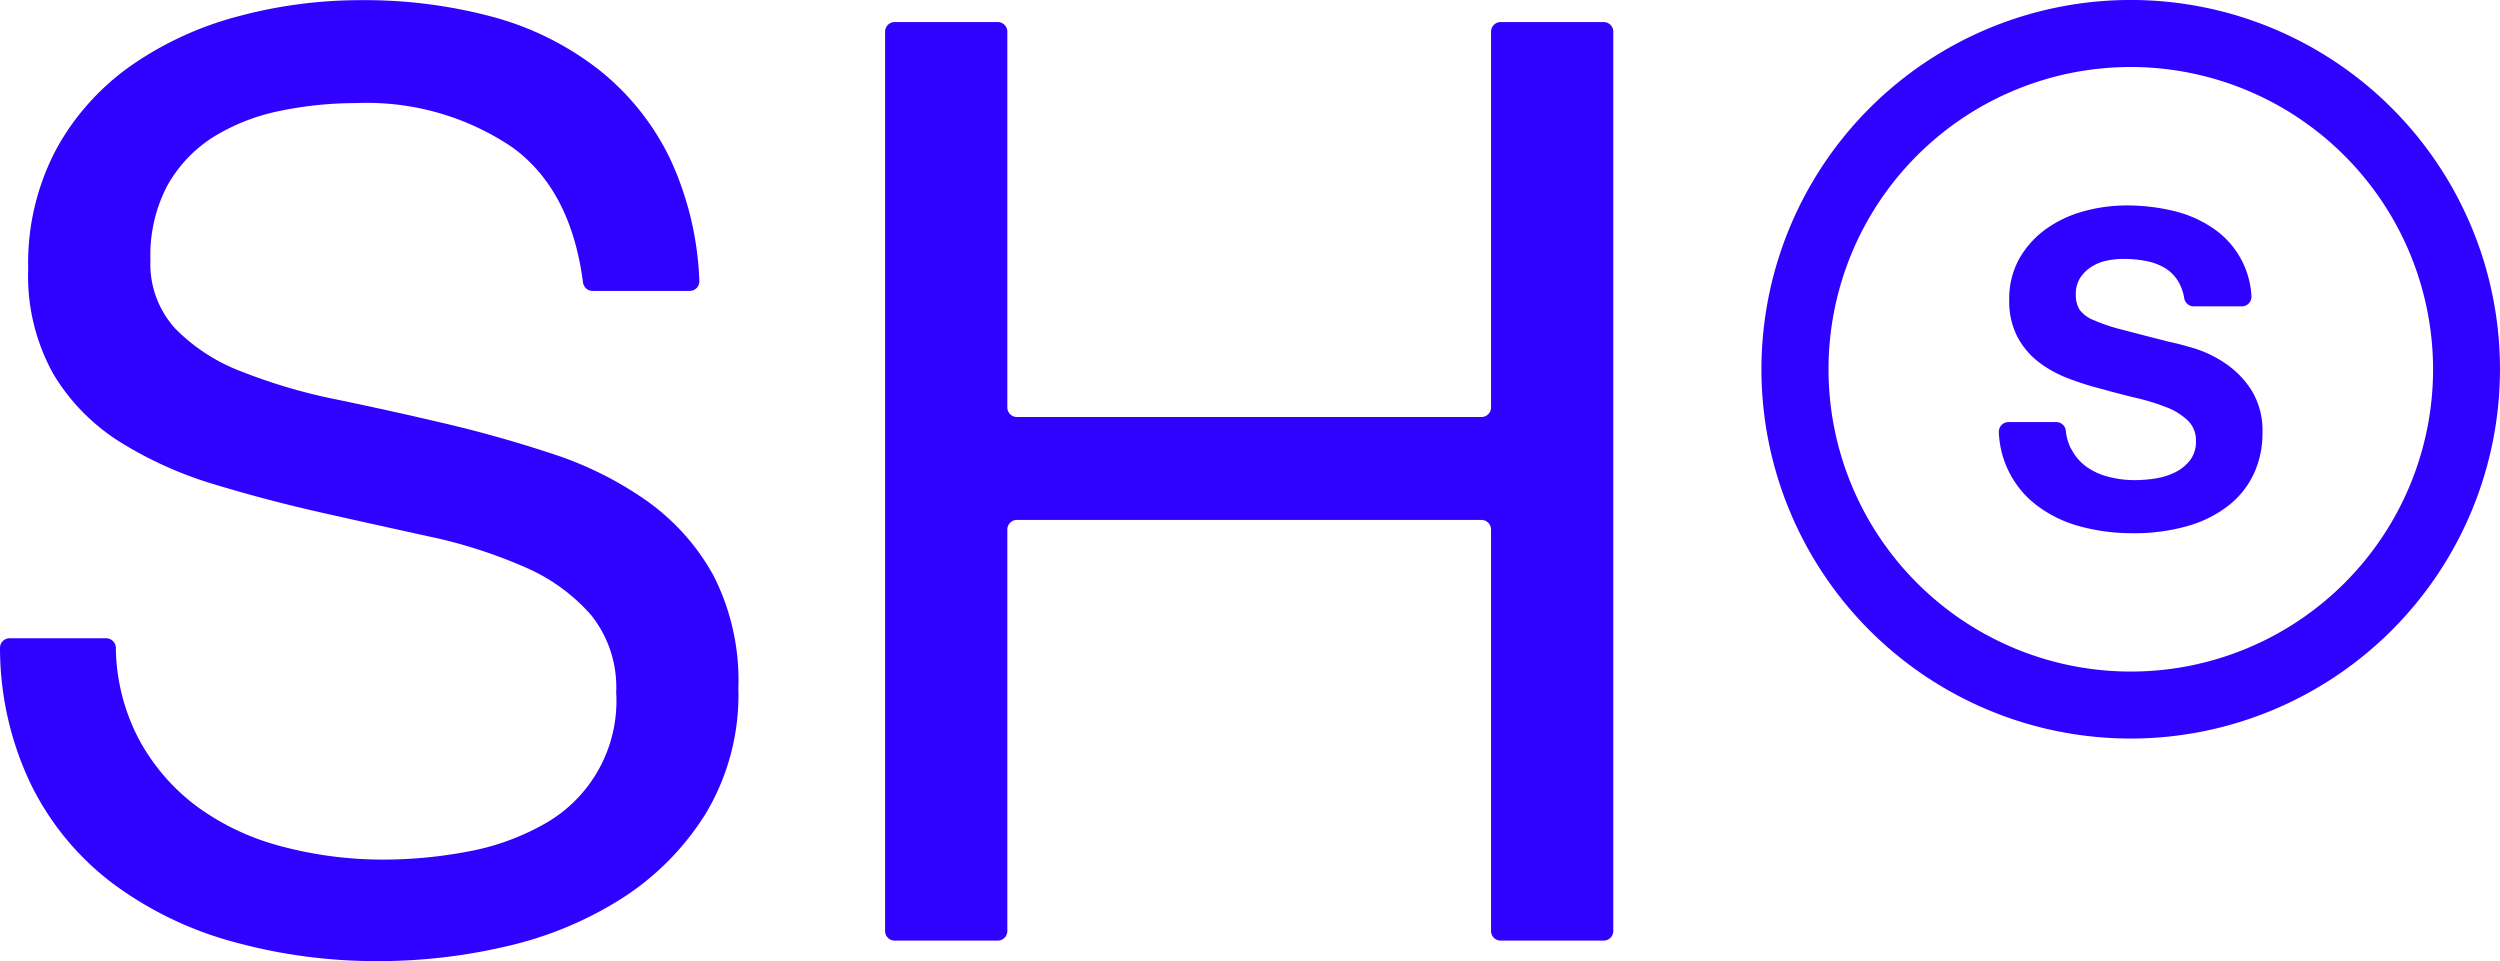 <svg xmlns="http://www.w3.org/2000/svg" width="122" height="46.905"><g data-name="Grupo 2"><g fill="#2f01ff" data-name="Grupo 5"><path d="M25.014 7.197a12.668 12.668 0 0 0-7.628-2.166 18.284 18.284 0 0 0-3.7.376 9.887 9.887 0 0 0-3.238 1.256 6.641 6.641 0 0 0-2.261 2.355 7.279 7.279 0 0 0-.846 3.671 4.667 4.667 0 0 0 1.224 3.359 9.018 9.018 0 0 0 3.265 2.1 27.085 27.085 0 0 0 4.613 1.351q2.575.533 5.242 1.16t5.242 1.477a17.289 17.289 0 0 1 4.616 2.291 10.944 10.944 0 0 1 3.265 3.64 11.264 11.264 0 0 1 1.224 5.526 11.244 11.244 0 0 1-1.6 6.121 13.176 13.176 0 0 1-4.11 4.144 17.942 17.942 0 0 1-5.62 2.325 27.324 27.324 0 0 1-6.185.72 26.345 26.345 0 0 1-7.125-.94 17.575 17.575 0 0 1-5.9-2.859 13.5 13.5 0 0 1-4.018-4.9A15.453 15.453 0 0 1 0 31.623a.468.468 0 0 1 .47-.475h4.713a.472.472 0 0 1 .47.462 9.837 9.837 0 0 0 1.091 4.4 9.987 9.987 0 0 0 2.889 3.363 12.189 12.189 0 0 0 4.174 1.947 19.123 19.123 0 0 0 4.9.628 22.09 22.09 0 0 0 4.049-.378 11.9 11.9 0 0 0 3.674-1.287 6.883 6.883 0 0 0 3.64-6.5 5.637 5.637 0 0 0-1.224-3.768 9.025 9.025 0 0 0-3.265-2.353 23.974 23.974 0 0 0-4.613-1.476q-2.575-.563-5.242-1.163t-5.242-1.379a18.953 18.953 0 0 1-4.619-2.071A9.943 9.943 0 0 1 2.6 18.245a9.811 9.811 0 0 1-1.224-5.117 11.873 11.873 0 0 1 1.382-5.87 12.063 12.063 0 0 1 3.672-4.08A16.481 16.481 0 0 1 11.641.792a22.971 22.971 0 0 1 6-.784 24.061 24.061 0 0 1 6.4.815 14.559 14.559 0 0 1 5.178 2.575 12.408 12.408 0 0 1 3.518 4.427 15.477 15.477 0 0 1 1.391 5.88.469.469 0 0 1-.47.491h-4.742a.472.472 0 0 1-.466-.415q-.587-4.508-3.436-6.584" data-name="Trazado 30"/><path d="M49.158 1.546v18.335a.469.469 0 0 0 .47.47h22.665a.469.469 0 0 0 .47-.47V1.546a.469.469 0 0 1 .47-.47h5.026a.47.47 0 0 1 .469.47v43.886a.47.47 0 0 1-.469.47h-5.026a.469.469 0 0 1-.47-.47v-19.59a.469.469 0 0 0-.47-.47H49.628a.469.469 0 0 0-.47.47v19.59a.469.469 0 0 1-.47.47h-5.026a.47.47 0 0 1-.47-.47V1.546a.47.47 0 0 1 .47-.47h5.026a.469.469 0 0 1 .47.47" data-name="Trazado 31"/><path d="M101.08 21.909a2.4 2.4 0 0 0 .738.867 3.176 3.176 0 0 0 1.082.493 5.088 5.088 0 0 0 1.285.161 6.7 6.7 0 0 0 .964-.075 3.345 3.345 0 0 0 .964-.29 2.089 2.089 0 0 0 .749-.588 1.476 1.476 0 0 0 .3-.953 1.344 1.344 0 0 0-.4-1.007 3.148 3.148 0 0 0-1.039-.643 10.591 10.591 0 0 0-1.456-.45 39.445 39.445 0 0 1-1.65-.428 14.516 14.516 0 0 1-1.67-.525 5.709 5.709 0 0 1-1.457-.8 3.77 3.77 0 0 1-1.039-1.232 3.725 3.725 0 0 1-.4-1.788 4 4 0 0 1 .5-2.046 4.584 4.584 0 0 1 1.317-1.446 5.773 5.773 0 0 1 1.842-.856 7.886 7.886 0 0 1 2.057-.278 9.788 9.788 0 0 1 2.3.267 5.774 5.774 0 0 1 1.96.867 4.272 4.272 0 0 1 1.844 3.291.469.469 0 0 1-.47.5h-2.349a.474.474 0 0 1-.463-.4 2.344 2.344 0 0 0-.244-.735 1.9 1.9 0 0 0-.652-.708 2.8 2.8 0 0 0-.932-.364 5.738 5.738 0 0 0-1.147-.108 3.91 3.91 0 0 0-.813.086 2.174 2.174 0 0 0-.74.3 1.845 1.845 0 0 0-.545.534 1.438 1.438 0 0 0-.215.815 1.367 1.367 0 0 0 .172.727 1.508 1.508 0 0 0 .674.514 8.426 8.426 0 0 0 1.392.471q.889.236 2.324.6.43.086 1.19.31a5.675 5.675 0 0 1 1.51.719 4.54 4.54 0 0 1 1.3 1.317 3.753 3.753 0 0 1 .546 2.11 4.677 4.677 0 0 1-.407 1.948 4.244 4.244 0 0 1-1.211 1.553 5.8 5.8 0 0 1-1.992 1.018 9.443 9.443 0 0 1-2.752.364 9.726 9.726 0 0 1-2.453-.31 6.171 6.171 0 0 1-2.1-.975 4.7 4.7 0 0 1-1.95-3.638.471.471 0 0 1 .47-.5h2.339a.465.465 0 0 1 .458.421 2.5 2.5 0 0 0 .257.885" data-name="Trazado 32"/><path d="M103.981 36.041A18.021 18.021 0 1 1 122 18.021a18.04 18.04 0 0 1-18.019 18.021m0-32.772a14.751 14.751 0 1 0 14.753 14.751 14.768 14.768 0 0 0-14.753-14.752" data-name="Trazado 33"/></g></g></svg>